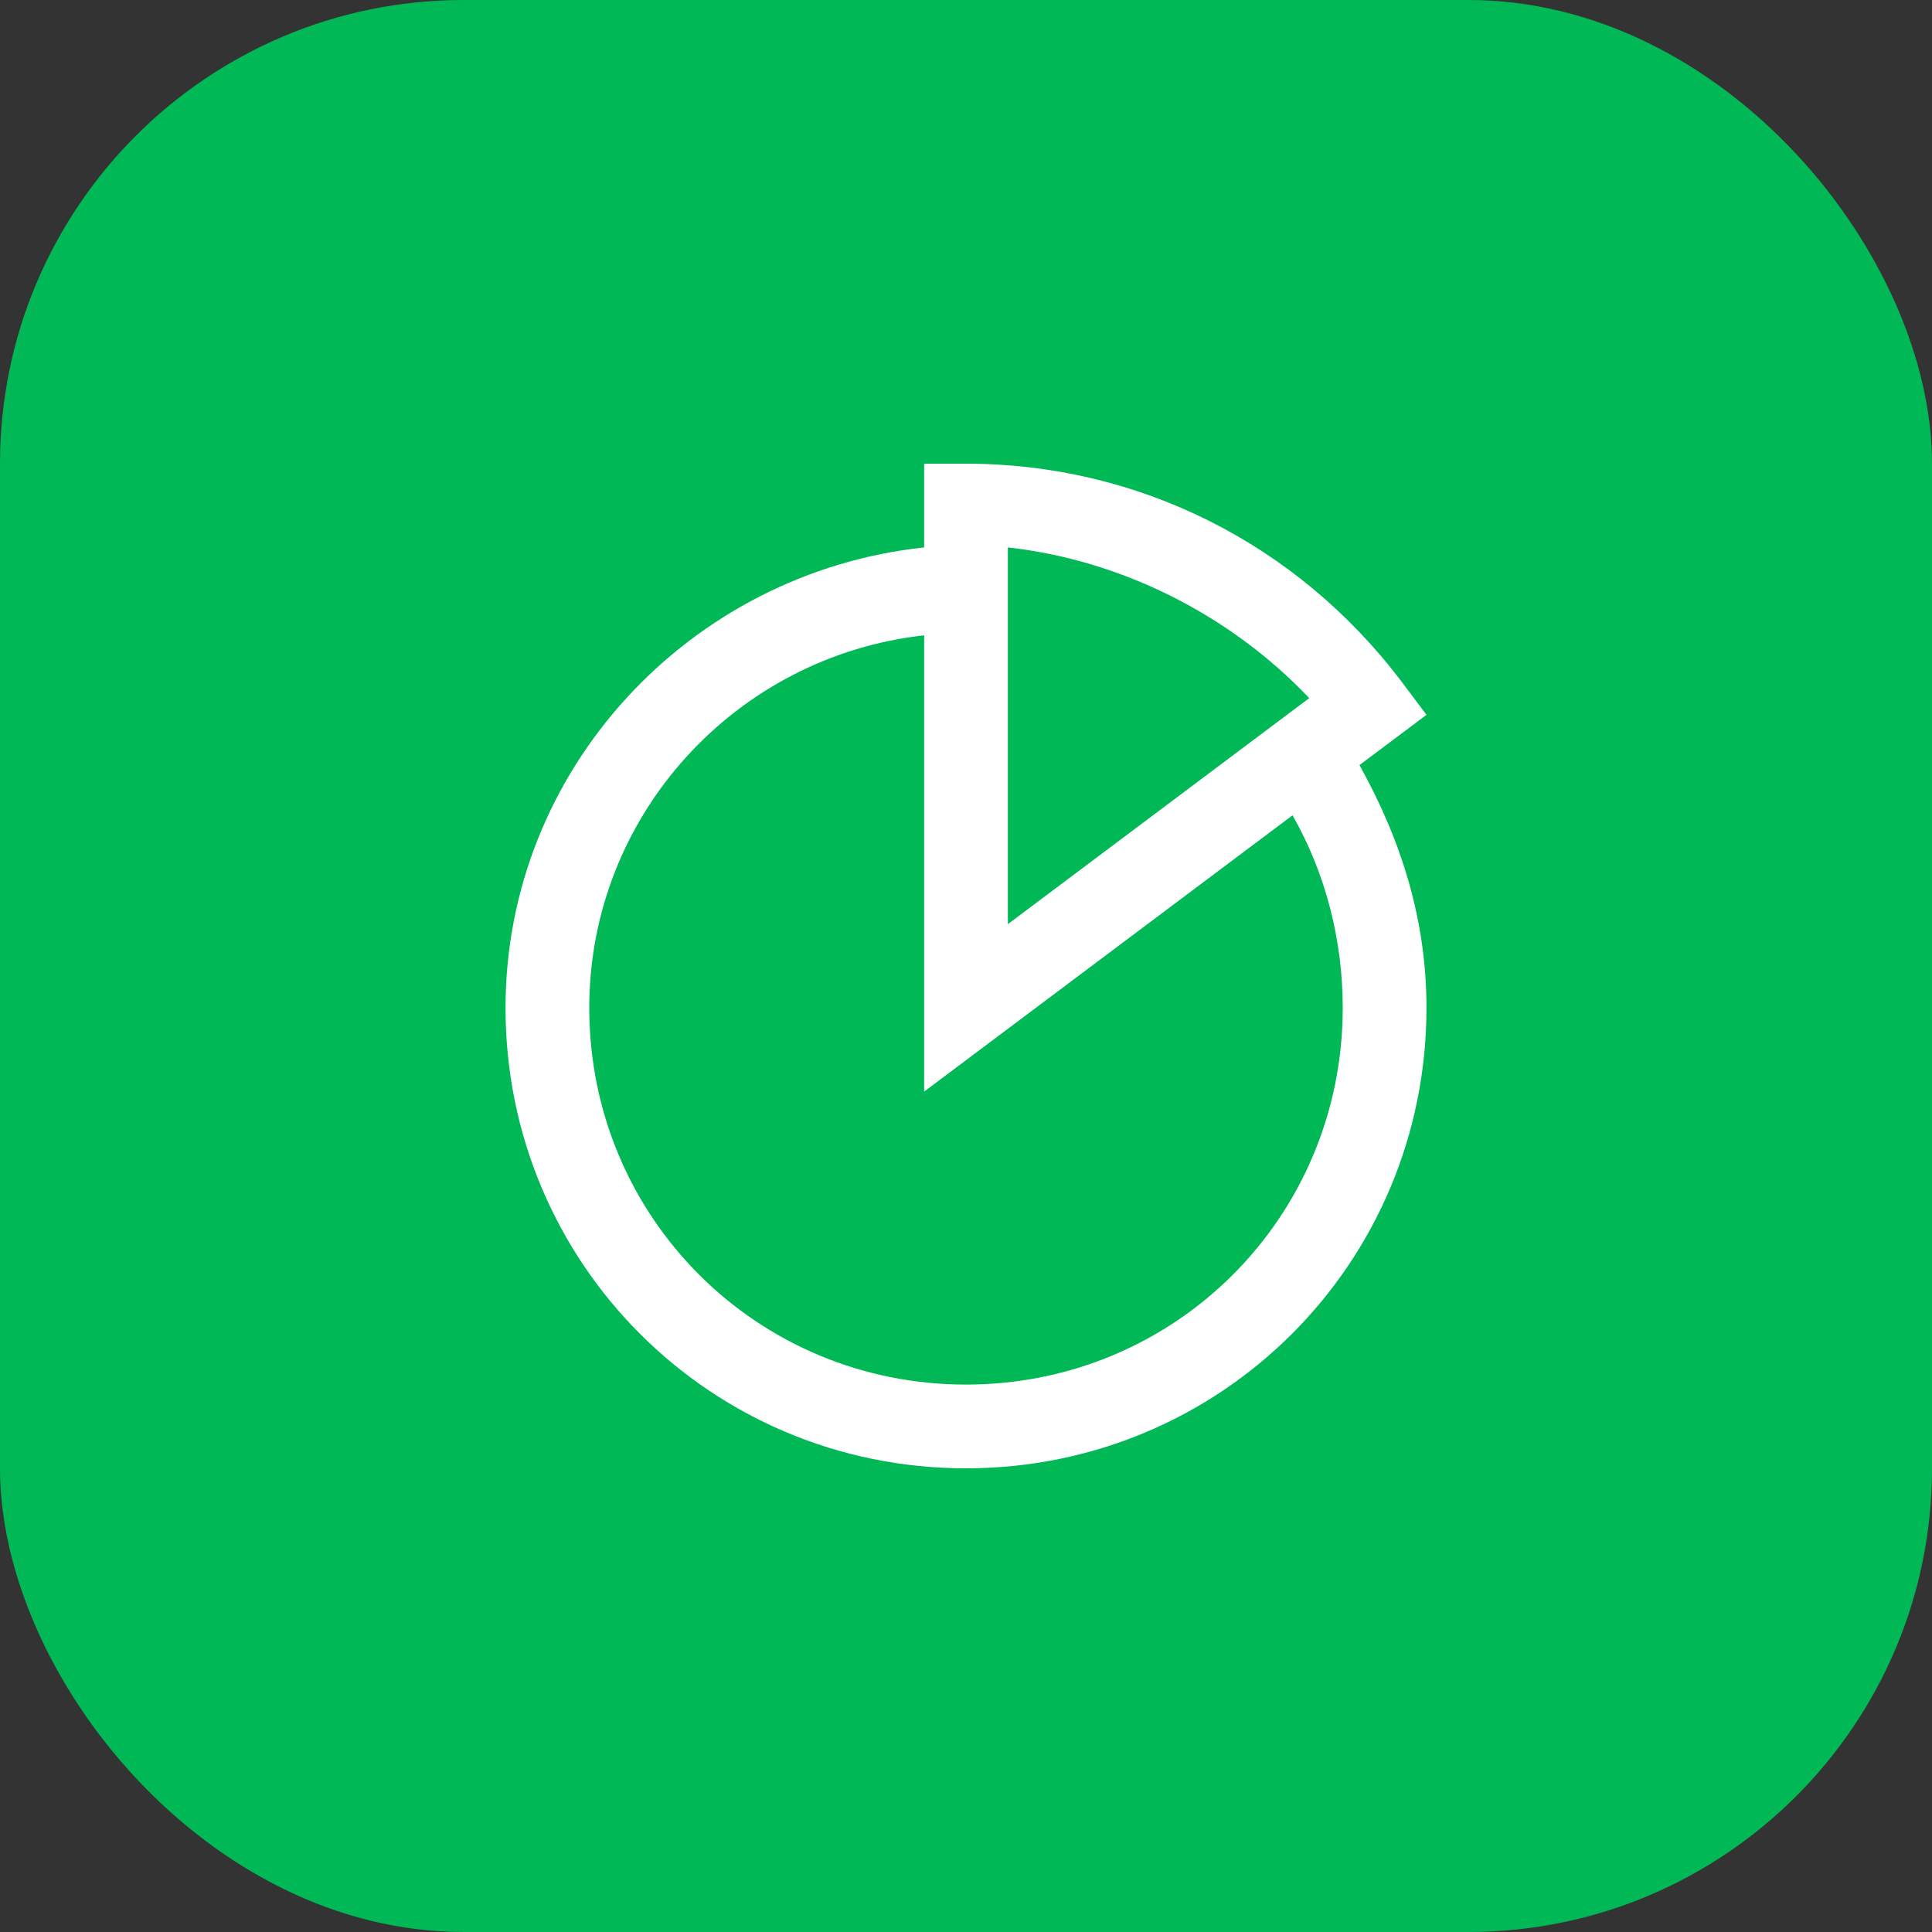 <?xml version="1.0" encoding="UTF-8"?> <svg xmlns="http://www.w3.org/2000/svg" width="50" height="50" viewBox="0 0 50 50" fill="none"><rect x="0" y="0" width="50" height="50" fill="#333333" stroke="none"/> <rect width="50" height="50" rx="12" fill="#00B956"></rect> <path d="M25 38C18.392 38 13.083 32.692 13.083 26.083C13.083 19.908 17.85 14.817 23.917 14.167V12H25C29.442 12 33.558 14.058 36.267 17.633L36.917 18.5L35.183 19.8C36.267 21.75 36.917 23.808 36.917 26.083C36.917 32.692 31.608 38 25 38ZM23.917 16.442C19.042 16.983 15.25 21.1 15.25 26.083C15.25 31.5 19.583 35.833 25 35.833C30.417 35.833 34.75 31.5 34.75 26.083C34.75 24.35 34.317 22.617 33.45 21.1L23.917 28.25V16.442ZM26.083 14.167V23.917L33.883 18.067C31.825 15.9 29.008 14.492 26.083 14.167Z" fill="white"></path> </svg> 